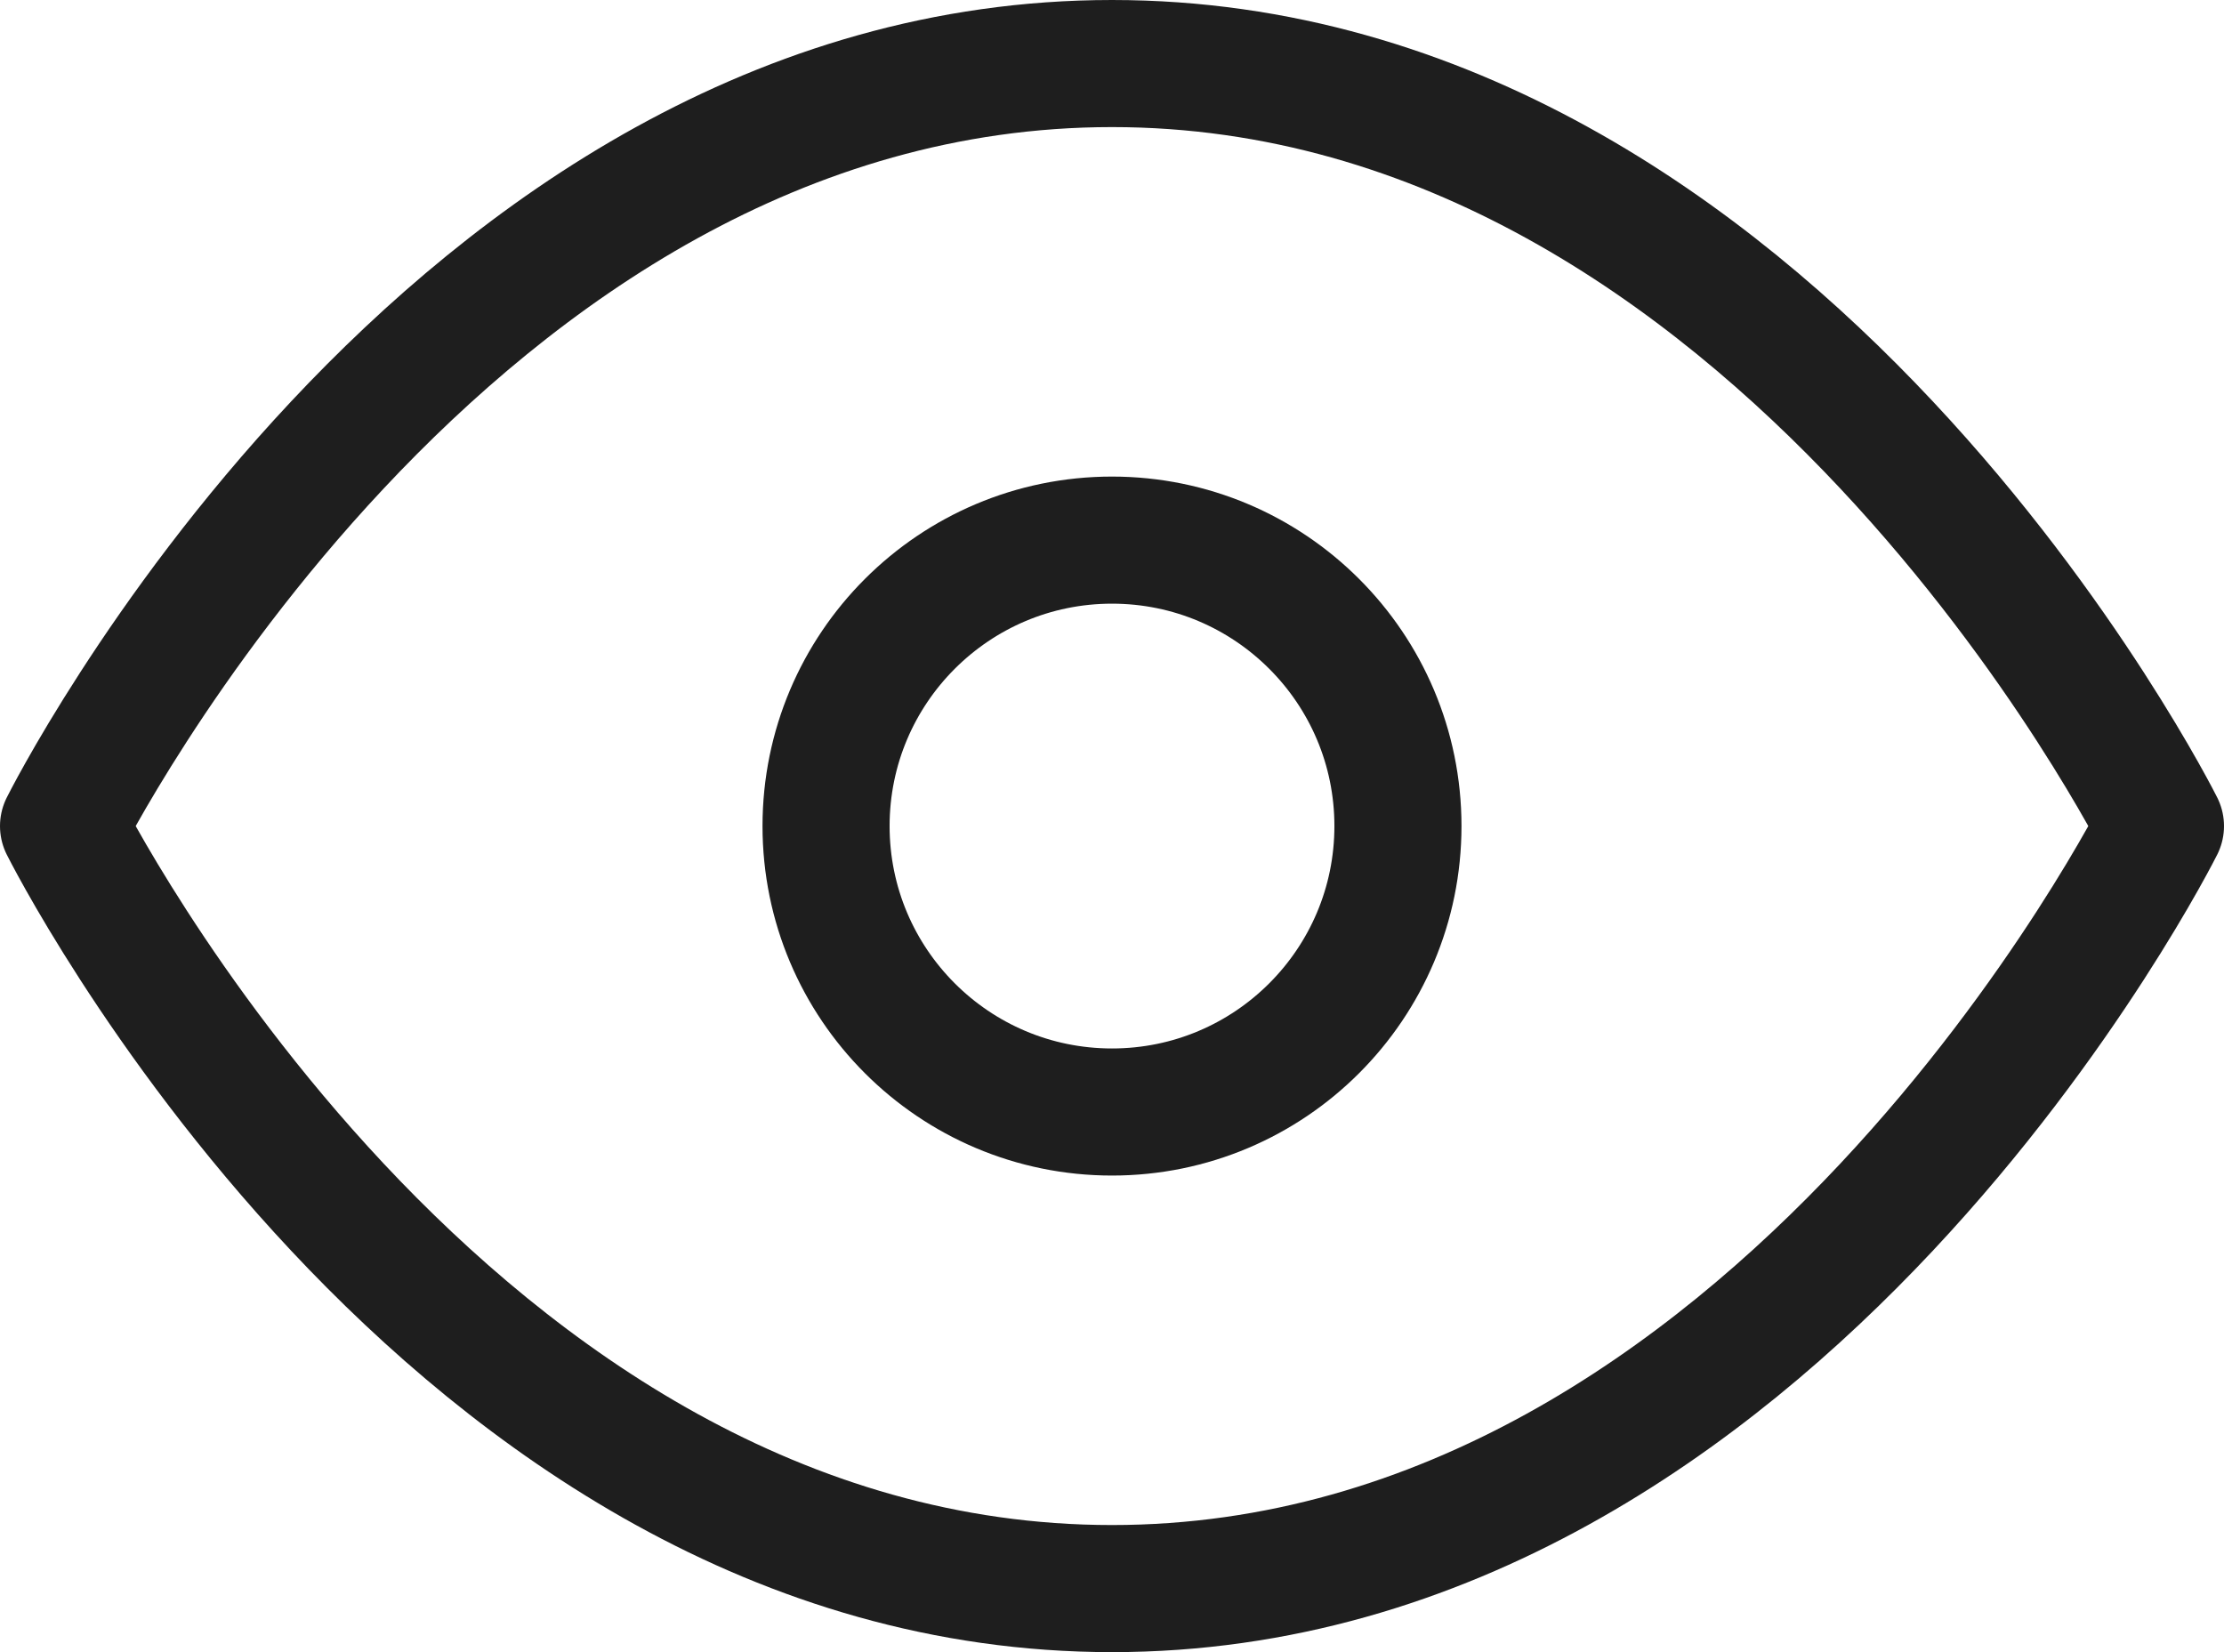 <svg width="35" height="26" viewBox="0 0 35 26" fill="none" xmlns="http://www.w3.org/2000/svg">
<path d="M1 13C1 13 7 1 17.5 1C28 1 34 13 34 13C34 13 28 25 17.5 25C7 25 1 13 1 13Z" stroke="#1E1E1E" stroke-width="2" stroke-linecap="round" stroke-linejoin="round"/>
<path d="M17.5 17.5C19.985 17.5 22 15.485 22 13C22 10.515 19.985 8.5 17.5 8.5C15.015 8.5 13 10.515 13 13C13 15.485 15.015 17.5 17.5 17.5Z" stroke="#1E1E1E" stroke-width="2" stroke-linecap="round" stroke-linejoin="round"/>
</svg>
